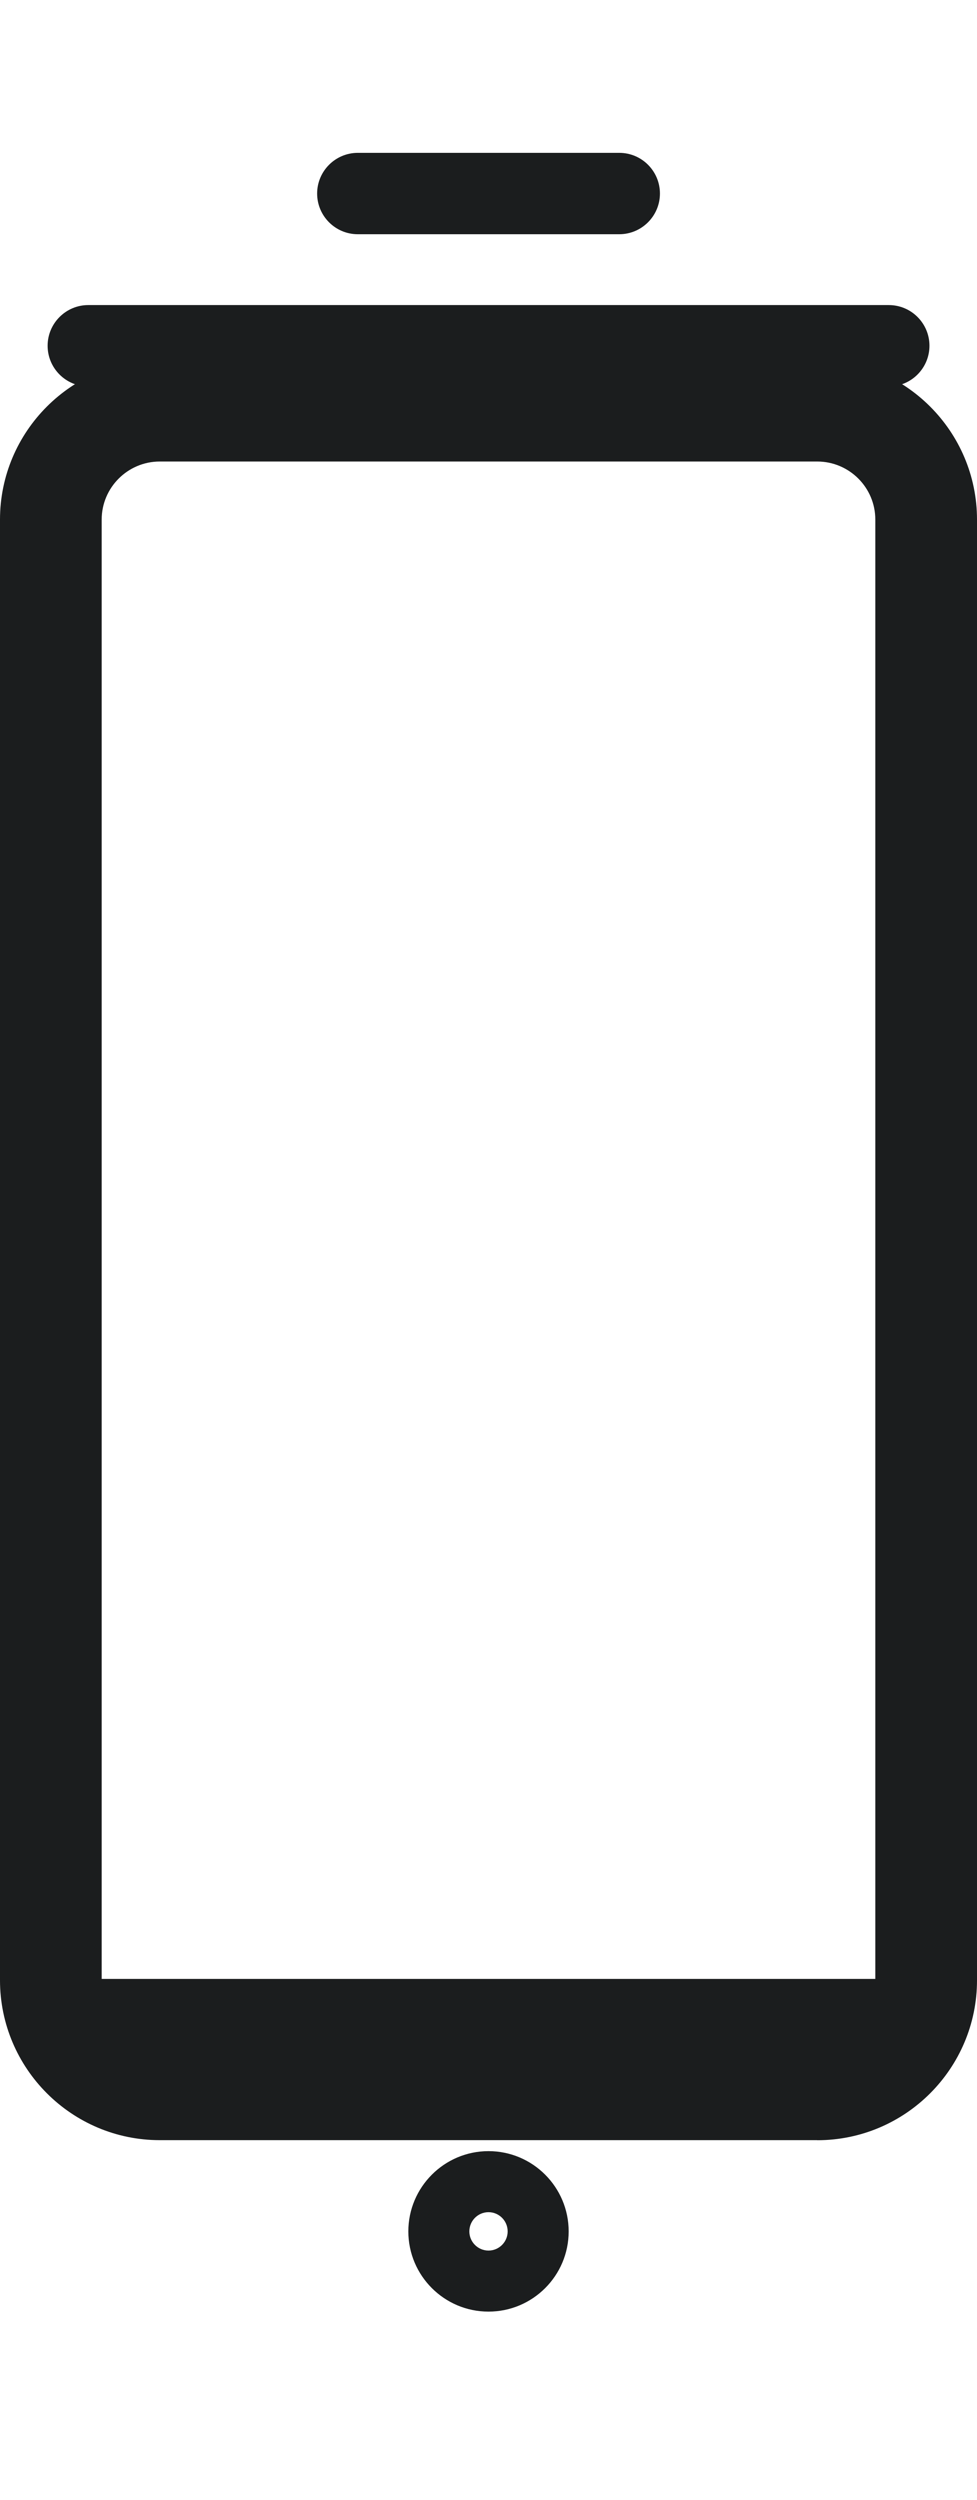 <?xml version="1.0" encoding="UTF-8"?><svg id="a" xmlns="http://www.w3.org/2000/svg" width="14.076" height="36" viewBox="0 0 14.076 36"><defs><style>.b{fill:#1b1d1e;}</style></defs><path class="b" d="M11.774,30.819H2.302c-1.269,0-2.302-1.033-2.302-2.303V7.482c0-1.269,1.033-2.302,2.302-2.302H11.774c1.269,0,2.302,1.032,2.302,2.302V28.517c0,1.27-1.033,2.303-2.302,2.303ZM2.302,6.646c-.461,0-.837,.375-.837,.836V28.517c0,.462,.375,.837,.837,.837H11.774c.461,0,.837-.376,.837-.837V7.482c0-.461-.375-.836-.837-.836H2.302Z"/><path class="b" d="M8.922,3.373h-3.767c-.324,0-.586-.263-.586-.586s.263-.586,.586-.586h3.767c.324,0,.586,.263,.586,.586s-.263,.586-.586,.586Z"/><path class="b" d="M12.805,5.565H1.272c-.324,0-.586-.263-.586-.586s.263-.586,.586-.586H12.805c.324,0,.586,.263,.586,.586s-.263,.586-.586,.586Z"/><path class="b" d="M12.805,29.669H1.272c-.324,0-.586-.263-.586-.586s.263-.586,.586-.586H12.805c.324,0,.586,.263,.586,.586s-.263,.586-.586,.586Z"/><path class="b" d="M7.038,33.288c-.637,0-1.155-.518-1.155-1.155s.518-1.156,1.155-1.156,1.155,.518,1.155,1.156-.518,1.155-1.155,1.155Zm0-1.432c-.152,0-.276,.124-.276,.277,0,.152,.124,.276,.276,.276s.276-.124,.276-.276c0-.153-.124-.277-.276-.277Z"/></svg>